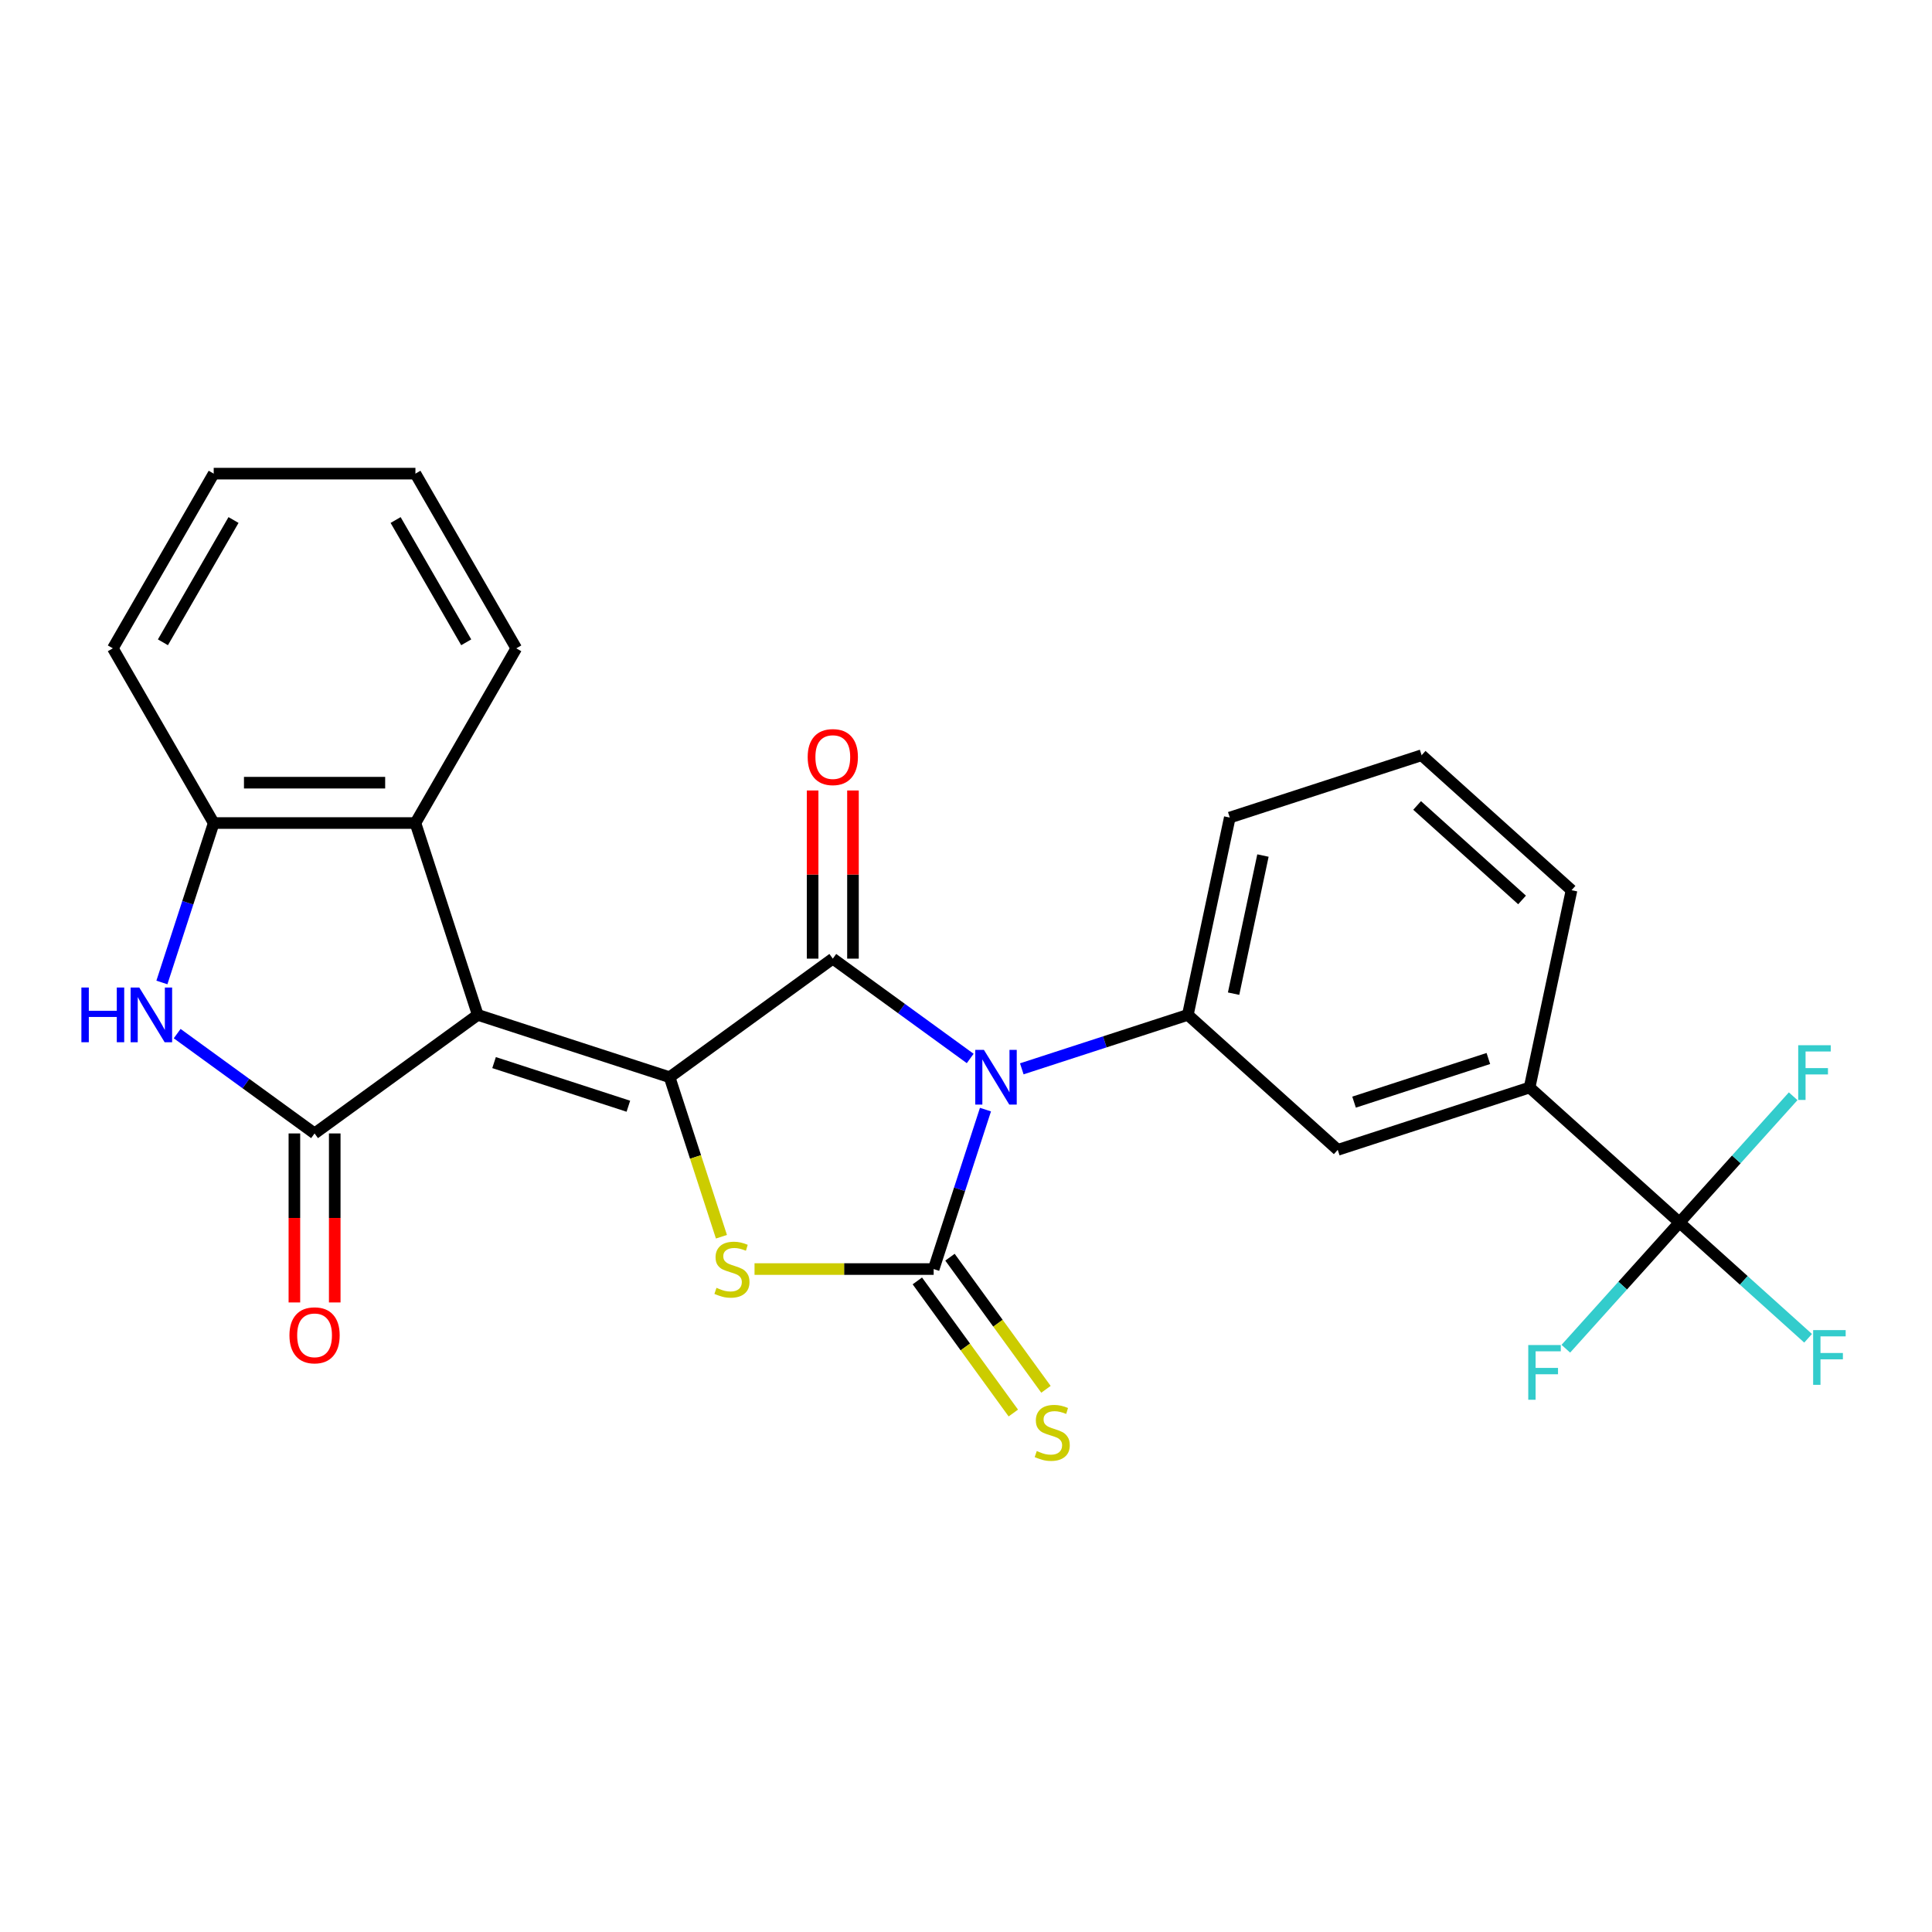 <?xml version='1.0' encoding='iso-8859-1'?>
<svg version='1.1' baseProfile='full'
              xmlns='http://www.w3.org/2000/svg'
                      xmlns:rdkit='http://www.rdkit.org/xml'
                      xmlns:xlink='http://www.w3.org/1999/xlink'
                  xml:space='preserve'
width='1000px' height='1000px' viewBox='0 0 1000 1000'>
<!-- END OF HEADER -->
<rect style='opacity:1.0;fill:#FFFFFF;stroke:none' width='1000' height='1000' x='0' y='0'> </rect>
<path class='bond-2' d='M 510.077,574.332 L 496.669,615.597' style='fill:none;fill-rule:evenodd;stroke:#0000FF;stroke-width:6px;stroke-linecap:butt;stroke-linejoin:miter;stroke-opacity:1' />
<path class='bond-2' d='M 496.669,615.597 L 483.261,656.861' style='fill:none;fill-rule:evenodd;stroke:#000000;stroke-width:6px;stroke-linecap:butt;stroke-linejoin:miter;stroke-opacity:1' />
<path class='bond-3' d='M 502.175,547.862 L 466.616,522.027' style='fill:none;fill-rule:evenodd;stroke:#0000FF;stroke-width:6px;stroke-linecap:butt;stroke-linejoin:miter;stroke-opacity:1' />
<path class='bond-3' d='M 466.616,522.027 L 431.056,496.191' style='fill:none;fill-rule:evenodd;stroke:#000000;stroke-width:6px;stroke-linecap:butt;stroke-linejoin:miter;stroke-opacity:1' />
<path class='bond-7' d='M 528.876,553.224 L 571.85,539.261' style='fill:none;fill-rule:evenodd;stroke:#0000FF;stroke-width:6px;stroke-linecap:butt;stroke-linejoin:miter;stroke-opacity:1' />
<path class='bond-7' d='M 571.85,539.261 L 614.825,525.298' style='fill:none;fill-rule:evenodd;stroke:#000000;stroke-width:6px;stroke-linecap:butt;stroke-linejoin:miter;stroke-opacity:1' />
<path class='bond-0' d='M 346.587,557.562 L 431.056,496.191' style='fill:none;fill-rule:evenodd;stroke:#000000;stroke-width:6px;stroke-linecap:butt;stroke-linejoin:miter;stroke-opacity:1' />
<path class='bond-1' d='M 346.587,557.562 L 247.288,525.298' style='fill:none;fill-rule:evenodd;stroke:#000000;stroke-width:6px;stroke-linecap:butt;stroke-linejoin:miter;stroke-opacity:1' />
<path class='bond-1' d='M 325.24,572.582 L 255.73,549.997' style='fill:none;fill-rule:evenodd;stroke:#000000;stroke-width:6px;stroke-linecap:butt;stroke-linejoin:miter;stroke-opacity:1' />
<path class='bond-26' d='M 346.587,557.562 L 360.002,598.846' style='fill:none;fill-rule:evenodd;stroke:#000000;stroke-width:6px;stroke-linecap:butt;stroke-linejoin:miter;stroke-opacity:1' />
<path class='bond-26' d='M 360.002,598.846 L 373.416,640.131' style='fill:none;fill-rule:evenodd;stroke:#CCCC00;stroke-width:6px;stroke-linecap:butt;stroke-linejoin:miter;stroke-opacity:1' />
<path class='bond-5' d='M 247.288,525.298 L 162.819,586.668' style='fill:none;fill-rule:evenodd;stroke:#000000;stroke-width:6px;stroke-linecap:butt;stroke-linejoin:miter;stroke-opacity:1' />
<path class='bond-8' d='M 247.288,525.298 L 215.024,425.998' style='fill:none;fill-rule:evenodd;stroke:#000000;stroke-width:6px;stroke-linecap:butt;stroke-linejoin:miter;stroke-opacity:1' />
<path class='bond-4' d='M 483.261,656.861 L 436.902,656.861' style='fill:none;fill-rule:evenodd;stroke:#000000;stroke-width:6px;stroke-linecap:butt;stroke-linejoin:miter;stroke-opacity:1' />
<path class='bond-4' d='M 436.902,656.861 L 390.542,656.861' style='fill:none;fill-rule:evenodd;stroke:#CCCC00;stroke-width:6px;stroke-linecap:butt;stroke-linejoin:miter;stroke-opacity:1' />
<path class='bond-11' d='M 474.814,662.998 L 499.654,697.188' style='fill:none;fill-rule:evenodd;stroke:#000000;stroke-width:6px;stroke-linecap:butt;stroke-linejoin:miter;stroke-opacity:1' />
<path class='bond-11' d='M 499.654,697.188 L 524.494,731.377' style='fill:none;fill-rule:evenodd;stroke:#CCCC00;stroke-width:6px;stroke-linecap:butt;stroke-linejoin:miter;stroke-opacity:1' />
<path class='bond-11' d='M 491.708,650.724 L 516.548,684.914' style='fill:none;fill-rule:evenodd;stroke:#000000;stroke-width:6px;stroke-linecap:butt;stroke-linejoin:miter;stroke-opacity:1' />
<path class='bond-11' d='M 516.548,684.914 L 541.388,719.103' style='fill:none;fill-rule:evenodd;stroke:#CCCC00;stroke-width:6px;stroke-linecap:butt;stroke-linejoin:miter;stroke-opacity:1' />
<path class='bond-14' d='M 441.497,496.191 L 441.497,452.672' style='fill:none;fill-rule:evenodd;stroke:#000000;stroke-width:6px;stroke-linecap:butt;stroke-linejoin:miter;stroke-opacity:1' />
<path class='bond-14' d='M 441.497,452.672 L 441.497,409.152' style='fill:none;fill-rule:evenodd;stroke:#FF0000;stroke-width:6px;stroke-linecap:butt;stroke-linejoin:miter;stroke-opacity:1' />
<path class='bond-14' d='M 420.615,496.191 L 420.615,452.672' style='fill:none;fill-rule:evenodd;stroke:#000000;stroke-width:6px;stroke-linecap:butt;stroke-linejoin:miter;stroke-opacity:1' />
<path class='bond-14' d='M 420.615,452.672 L 420.615,409.152' style='fill:none;fill-rule:evenodd;stroke:#FF0000;stroke-width:6px;stroke-linecap:butt;stroke-linejoin:miter;stroke-opacity:1' />
<path class='bond-6' d='M 162.819,586.668 L 127.26,560.832' style='fill:none;fill-rule:evenodd;stroke:#000000;stroke-width:6px;stroke-linecap:butt;stroke-linejoin:miter;stroke-opacity:1' />
<path class='bond-6' d='M 127.26,560.832 L 91.7,534.997' style='fill:none;fill-rule:evenodd;stroke:#0000FF;stroke-width:6px;stroke-linecap:butt;stroke-linejoin:miter;stroke-opacity:1' />
<path class='bond-15' d='M 152.378,586.668 L 152.378,630.408' style='fill:none;fill-rule:evenodd;stroke:#000000;stroke-width:6px;stroke-linecap:butt;stroke-linejoin:miter;stroke-opacity:1' />
<path class='bond-15' d='M 152.378,630.408 L 152.378,674.147' style='fill:none;fill-rule:evenodd;stroke:#FF0000;stroke-width:6px;stroke-linecap:butt;stroke-linejoin:miter;stroke-opacity:1' />
<path class='bond-15' d='M 173.26,586.668 L 173.26,630.408' style='fill:none;fill-rule:evenodd;stroke:#000000;stroke-width:6px;stroke-linecap:butt;stroke-linejoin:miter;stroke-opacity:1' />
<path class='bond-15' d='M 173.26,630.408 L 173.26,674.147' style='fill:none;fill-rule:evenodd;stroke:#FF0000;stroke-width:6px;stroke-linecap:butt;stroke-linejoin:miter;stroke-opacity:1' />
<path class='bond-28' d='M 83.799,508.527 L 97.207,467.263' style='fill:none;fill-rule:evenodd;stroke:#0000FF;stroke-width:6px;stroke-linecap:butt;stroke-linejoin:miter;stroke-opacity:1' />
<path class='bond-28' d='M 97.207,467.263 L 110.614,425.998' style='fill:none;fill-rule:evenodd;stroke:#000000;stroke-width:6px;stroke-linecap:butt;stroke-linejoin:miter;stroke-opacity:1' />
<path class='bond-13' d='M 614.825,525.298 L 692.416,595.161' style='fill:none;fill-rule:evenodd;stroke:#000000;stroke-width:6px;stroke-linecap:butt;stroke-linejoin:miter;stroke-opacity:1' />
<path class='bond-19' d='M 614.825,525.298 L 636.533,423.17' style='fill:none;fill-rule:evenodd;stroke:#000000;stroke-width:6px;stroke-linecap:butt;stroke-linejoin:miter;stroke-opacity:1' />
<path class='bond-19' d='M 638.507,514.32 L 653.702,442.83' style='fill:none;fill-rule:evenodd;stroke:#000000;stroke-width:6px;stroke-linecap:butt;stroke-linejoin:miter;stroke-opacity:1' />
<path class='bond-10' d='M 215.024,425.998 L 110.614,425.998' style='fill:none;fill-rule:evenodd;stroke:#000000;stroke-width:6px;stroke-linecap:butt;stroke-linejoin:miter;stroke-opacity:1' />
<path class='bond-10' d='M 199.362,405.116 L 126.276,405.116' style='fill:none;fill-rule:evenodd;stroke:#000000;stroke-width:6px;stroke-linecap:butt;stroke-linejoin:miter;stroke-opacity:1' />
<path class='bond-20' d='M 215.024,425.998 L 267.228,335.577' style='fill:none;fill-rule:evenodd;stroke:#000000;stroke-width:6px;stroke-linecap:butt;stroke-linejoin:miter;stroke-opacity:1' />
<path class='bond-9' d='M 869.307,632.76 L 791.716,562.897' style='fill:none;fill-rule:evenodd;stroke:#000000;stroke-width:6px;stroke-linecap:butt;stroke-linejoin:miter;stroke-opacity:1' />
<path class='bond-16' d='M 869.307,632.76 L 902.588,662.726' style='fill:none;fill-rule:evenodd;stroke:#000000;stroke-width:6px;stroke-linecap:butt;stroke-linejoin:miter;stroke-opacity:1' />
<path class='bond-16' d='M 902.588,662.726 L 935.868,692.692' style='fill:none;fill-rule:evenodd;stroke:#33CCCC;stroke-width:6px;stroke-linecap:butt;stroke-linejoin:miter;stroke-opacity:1' />
<path class='bond-17' d='M 869.307,632.76 L 839.89,665.431' style='fill:none;fill-rule:evenodd;stroke:#000000;stroke-width:6px;stroke-linecap:butt;stroke-linejoin:miter;stroke-opacity:1' />
<path class='bond-17' d='M 839.89,665.431 L 810.474,698.101' style='fill:none;fill-rule:evenodd;stroke:#33CCCC;stroke-width:6px;stroke-linecap:butt;stroke-linejoin:miter;stroke-opacity:1' />
<path class='bond-18' d='M 869.307,632.76 L 898.724,600.09' style='fill:none;fill-rule:evenodd;stroke:#000000;stroke-width:6px;stroke-linecap:butt;stroke-linejoin:miter;stroke-opacity:1' />
<path class='bond-18' d='M 898.724,600.09 L 928.14,567.419' style='fill:none;fill-rule:evenodd;stroke:#33CCCC;stroke-width:6px;stroke-linecap:butt;stroke-linejoin:miter;stroke-opacity:1' />
<path class='bond-21' d='M 110.614,425.998 L 58.41,335.577' style='fill:none;fill-rule:evenodd;stroke:#000000;stroke-width:6px;stroke-linecap:butt;stroke-linejoin:miter;stroke-opacity:1' />
<path class='bond-12' d='M 791.716,562.897 L 692.416,595.161' style='fill:none;fill-rule:evenodd;stroke:#000000;stroke-width:6px;stroke-linecap:butt;stroke-linejoin:miter;stroke-opacity:1' />
<path class='bond-12' d='M 770.368,547.877 L 700.858,570.462' style='fill:none;fill-rule:evenodd;stroke:#000000;stroke-width:6px;stroke-linecap:butt;stroke-linejoin:miter;stroke-opacity:1' />
<path class='bond-27' d='M 791.716,562.897 L 813.424,460.769' style='fill:none;fill-rule:evenodd;stroke:#000000;stroke-width:6px;stroke-linecap:butt;stroke-linejoin:miter;stroke-opacity:1' />
<path class='bond-23' d='M 636.533,423.17 L 735.832,390.905' style='fill:none;fill-rule:evenodd;stroke:#000000;stroke-width:6px;stroke-linecap:butt;stroke-linejoin:miter;stroke-opacity:1' />
<path class='bond-24' d='M 267.228,335.577 L 215.024,245.156' style='fill:none;fill-rule:evenodd;stroke:#000000;stroke-width:6px;stroke-linecap:butt;stroke-linejoin:miter;stroke-opacity:1' />
<path class='bond-24' d='M 241.314,332.455 L 204.77,269.16' style='fill:none;fill-rule:evenodd;stroke:#000000;stroke-width:6px;stroke-linecap:butt;stroke-linejoin:miter;stroke-opacity:1' />
<path class='bond-29' d='M 58.41,335.577 L 110.614,245.156' style='fill:none;fill-rule:evenodd;stroke:#000000;stroke-width:6px;stroke-linecap:butt;stroke-linejoin:miter;stroke-opacity:1' />
<path class='bond-29' d='M 84.325,332.455 L 120.868,269.16' style='fill:none;fill-rule:evenodd;stroke:#000000;stroke-width:6px;stroke-linecap:butt;stroke-linejoin:miter;stroke-opacity:1' />
<path class='bond-22' d='M 813.424,460.769 L 735.832,390.905' style='fill:none;fill-rule:evenodd;stroke:#000000;stroke-width:6px;stroke-linecap:butt;stroke-linejoin:miter;stroke-opacity:1' />
<path class='bond-22' d='M 787.812,465.808 L 733.498,416.903' style='fill:none;fill-rule:evenodd;stroke:#000000;stroke-width:6px;stroke-linecap:butt;stroke-linejoin:miter;stroke-opacity:1' />
<path class='bond-25' d='M 215.024,245.156 L 110.614,245.156' style='fill:none;fill-rule:evenodd;stroke:#000000;stroke-width:6px;stroke-linecap:butt;stroke-linejoin:miter;stroke-opacity:1' />
<path  class='atom-0' d='M 509.266 543.402
L 518.546 558.402
Q 519.466 559.882, 520.946 562.562
Q 522.426 565.242, 522.506 565.402
L 522.506 543.402
L 526.266 543.402
L 526.266 571.722
L 522.386 571.722
L 512.426 555.322
Q 511.266 553.402, 510.026 551.202
Q 508.826 549.002, 508.466 548.322
L 508.466 571.722
L 504.786 571.722
L 504.786 543.402
L 509.266 543.402
' fill='#0000FF'/>
<path  class='atom-5' d='M 370.852 666.581
Q 371.172 666.701, 372.492 667.261
Q 373.812 667.821, 375.252 668.181
Q 376.732 668.501, 378.172 668.501
Q 380.852 668.501, 382.412 667.221
Q 383.972 665.901, 383.972 663.621
Q 383.972 662.061, 383.172 661.101
Q 382.412 660.141, 381.212 659.621
Q 380.012 659.101, 378.012 658.501
Q 375.492 657.741, 373.972 657.021
Q 372.492 656.301, 371.412 654.781
Q 370.372 653.261, 370.372 650.701
Q 370.372 647.141, 372.772 644.941
Q 375.212 642.741, 380.012 642.741
Q 383.292 642.741, 387.012 644.301
L 386.092 647.381
Q 382.692 645.981, 380.132 645.981
Q 377.372 645.981, 375.852 647.141
Q 374.332 648.261, 374.372 650.221
Q 374.372 651.741, 375.132 652.661
Q 375.932 653.581, 377.052 654.101
Q 378.212 654.621, 380.132 655.221
Q 382.692 656.021, 384.212 656.821
Q 385.732 657.621, 386.812 659.261
Q 387.932 660.861, 387.932 663.621
Q 387.932 667.541, 385.292 669.661
Q 382.692 671.741, 378.332 671.741
Q 375.812 671.741, 373.892 671.181
Q 372.012 670.661, 369.772 669.741
L 370.852 666.581
' fill='#CCCC00'/>
<path  class='atom-7' d='M 42.13 511.138
L 45.97 511.138
L 45.97 523.178
L 60.45 523.178
L 60.45 511.138
L 64.29 511.138
L 64.29 539.458
L 60.45 539.458
L 60.45 526.378
L 45.97 526.378
L 45.97 539.458
L 42.13 539.458
L 42.13 511.138
' fill='#0000FF'/>
<path  class='atom-7' d='M 72.09 511.138
L 81.37 526.138
Q 82.29 527.618, 83.77 530.298
Q 85.25 532.978, 85.33 533.138
L 85.33 511.138
L 89.09 511.138
L 89.09 539.458
L 85.21 539.458
L 75.25 523.058
Q 74.09 521.138, 72.85 518.938
Q 71.65 516.738, 71.29 516.058
L 71.29 539.458
L 67.61 539.458
L 67.61 511.138
L 72.09 511.138
' fill='#0000FF'/>
<path  class='atom-12' d='M 536.632 751.05
Q 536.952 751.17, 538.272 751.73
Q 539.592 752.29, 541.032 752.65
Q 542.512 752.97, 543.952 752.97
Q 546.632 752.97, 548.192 751.69
Q 549.752 750.37, 549.752 748.09
Q 549.752 746.53, 548.952 745.57
Q 548.192 744.61, 546.992 744.09
Q 545.792 743.57, 543.792 742.97
Q 541.272 742.21, 539.752 741.49
Q 538.272 740.77, 537.192 739.25
Q 536.152 737.73, 536.152 735.17
Q 536.152 731.61, 538.552 729.41
Q 540.992 727.21, 545.792 727.21
Q 549.072 727.21, 552.792 728.77
L 551.872 731.85
Q 548.472 730.45, 545.912 730.45
Q 543.152 730.45, 541.632 731.61
Q 540.112 732.73, 540.152 734.69
Q 540.152 736.21, 540.912 737.13
Q 541.712 738.05, 542.832 738.57
Q 543.992 739.09, 545.912 739.69
Q 548.472 740.49, 549.992 741.29
Q 551.512 742.09, 552.592 743.73
Q 553.712 745.33, 553.712 748.09
Q 553.712 752.01, 551.072 754.13
Q 548.472 756.21, 544.112 756.21
Q 541.592 756.21, 539.672 755.65
Q 537.792 755.13, 535.552 754.21
L 536.632 751.05
' fill='#CCCC00'/>
<path  class='atom-15' d='M 418.056 391.862
Q 418.056 385.062, 421.416 381.262
Q 424.776 377.462, 431.056 377.462
Q 437.336 377.462, 440.696 381.262
Q 444.056 385.062, 444.056 391.862
Q 444.056 398.742, 440.656 402.662
Q 437.256 406.542, 431.056 406.542
Q 424.816 406.542, 421.416 402.662
Q 418.056 398.782, 418.056 391.862
M 431.056 403.342
Q 435.376 403.342, 437.696 400.462
Q 440.056 397.542, 440.056 391.862
Q 440.056 386.302, 437.696 383.502
Q 435.376 380.662, 431.056 380.662
Q 426.736 380.662, 424.376 383.462
Q 422.056 386.262, 422.056 391.862
Q 422.056 397.582, 424.376 400.462
Q 426.736 403.342, 431.056 403.342
' fill='#FF0000'/>
<path  class='atom-16' d='M 149.819 691.157
Q 149.819 684.357, 153.179 680.557
Q 156.539 676.757, 162.819 676.757
Q 169.099 676.757, 172.459 680.557
Q 175.819 684.357, 175.819 691.157
Q 175.819 698.037, 172.419 701.957
Q 169.019 705.837, 162.819 705.837
Q 156.579 705.837, 153.179 701.957
Q 149.819 698.077, 149.819 691.157
M 162.819 702.637
Q 167.139 702.637, 169.459 699.757
Q 171.819 696.837, 171.819 691.157
Q 171.819 685.597, 169.459 682.797
Q 167.139 679.957, 162.819 679.957
Q 158.499 679.957, 156.139 682.757
Q 153.819 685.557, 153.819 691.157
Q 153.819 696.877, 156.139 699.757
Q 158.499 702.637, 162.819 702.637
' fill='#FF0000'/>
<path  class='atom-17' d='M 938.478 688.464
L 955.318 688.464
L 955.318 691.704
L 942.278 691.704
L 942.278 700.304
L 953.878 700.304
L 953.878 703.584
L 942.278 703.584
L 942.278 716.784
L 938.478 716.784
L 938.478 688.464
' fill='#33CCCC'/>
<path  class='atom-18' d='M 791.023 696.192
L 807.863 696.192
L 807.863 699.432
L 794.823 699.432
L 794.823 708.032
L 806.423 708.032
L 806.423 711.312
L 794.823 711.312
L 794.823 724.512
L 791.023 724.512
L 791.023 696.192
' fill='#33CCCC'/>
<path  class='atom-19' d='M 930.751 541.009
L 947.591 541.009
L 947.591 544.249
L 934.551 544.249
L 934.551 552.849
L 946.151 552.849
L 946.151 556.129
L 934.551 556.129
L 934.551 569.329
L 930.751 569.329
L 930.751 541.009
' fill='#33CCCC'/>
</svg>
